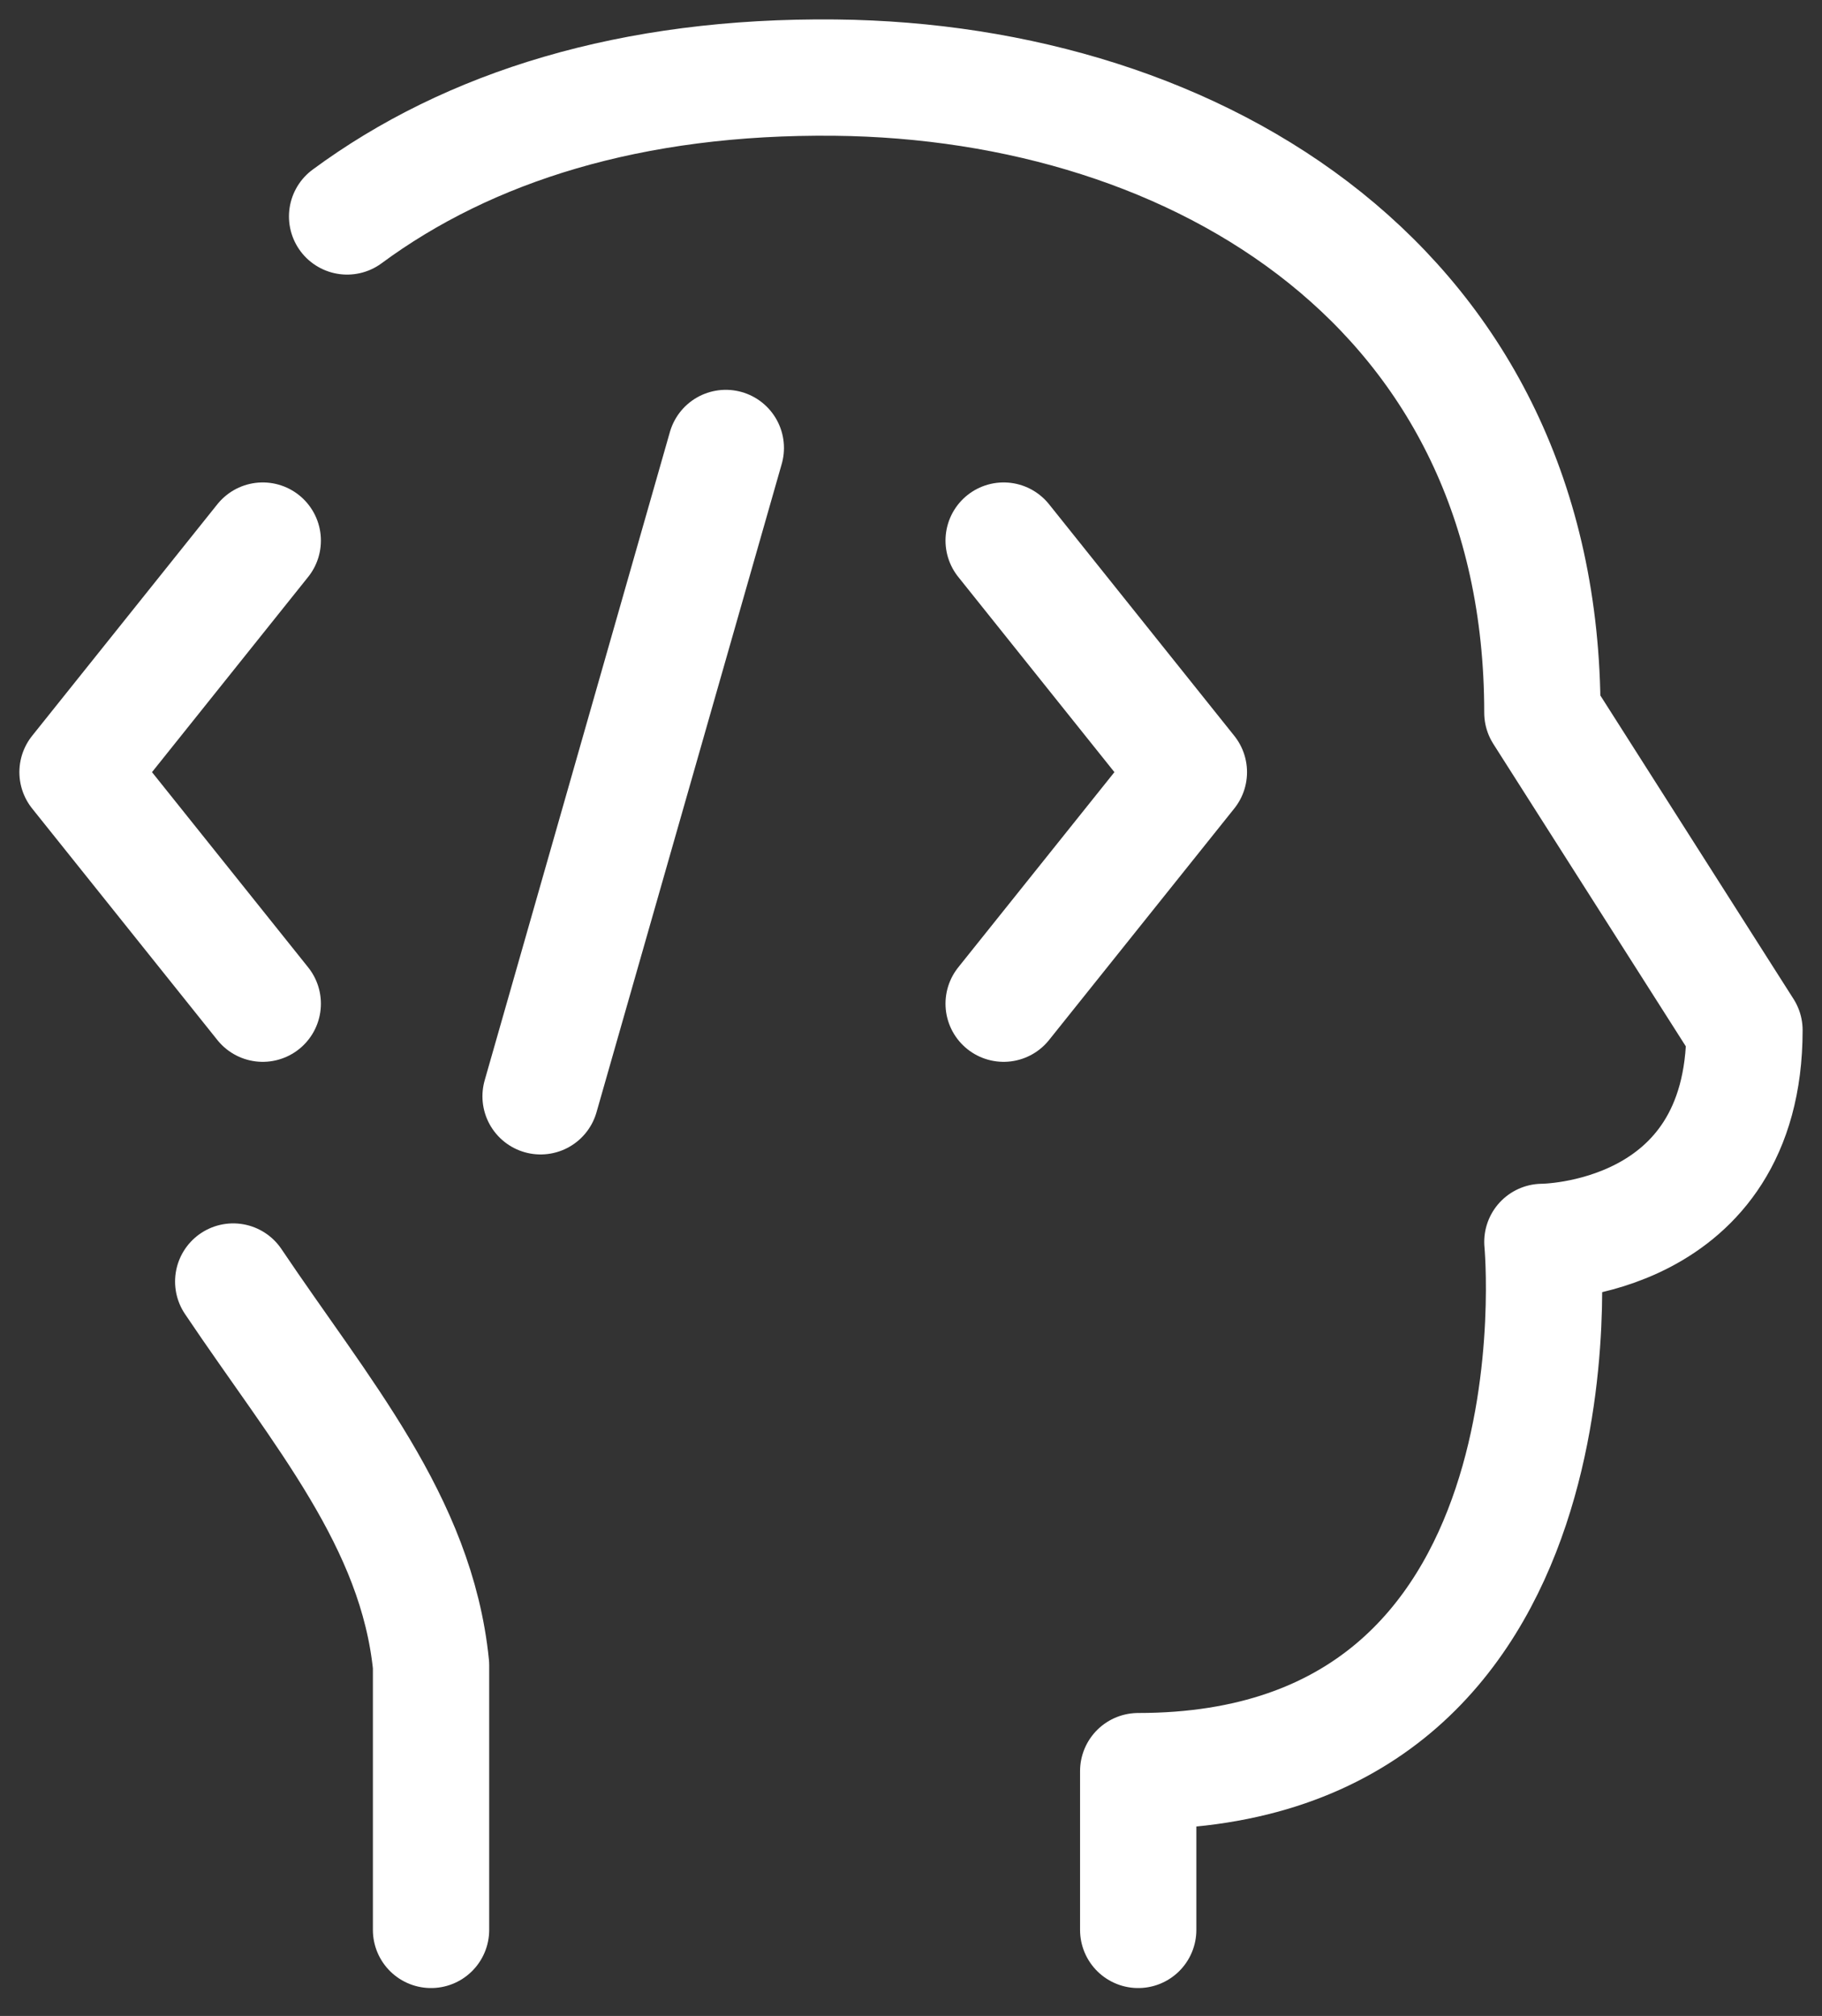 <svg width="47" height="52" viewBox="0 0 47 52" fill="none" xmlns="http://www.w3.org/2000/svg">
<rect x="0" y="0" width="47" height="52" fill="#333333" stroke="none"/>
<path d="M11.119 49.78V42.954C10.746 39.249 8.288 36.439 6.016 33.056M29.361 49.78V45.685C41.091 45.685 39.787 32.034 39.787 32.034C39.787 32.034 45 32.034 45 26.573L39.787 18.383C39.787 7.461 30.926 2.1 21.544 2.002C16.288 1.947 12.091 3.268 8.954 5.583" stroke="white" stroke-width="3" stroke-linecap="round" stroke-linejoin="round"/>
<path d="M25.89 13.944L30.668 19.917L25.89 25.889M6.778 13.944L2 19.917L6.778 25.889M18.723 11.555L13.945 28.278" stroke="white" stroke-width="3" stroke-linecap="round" stroke-linejoin="round"/>
</svg>
